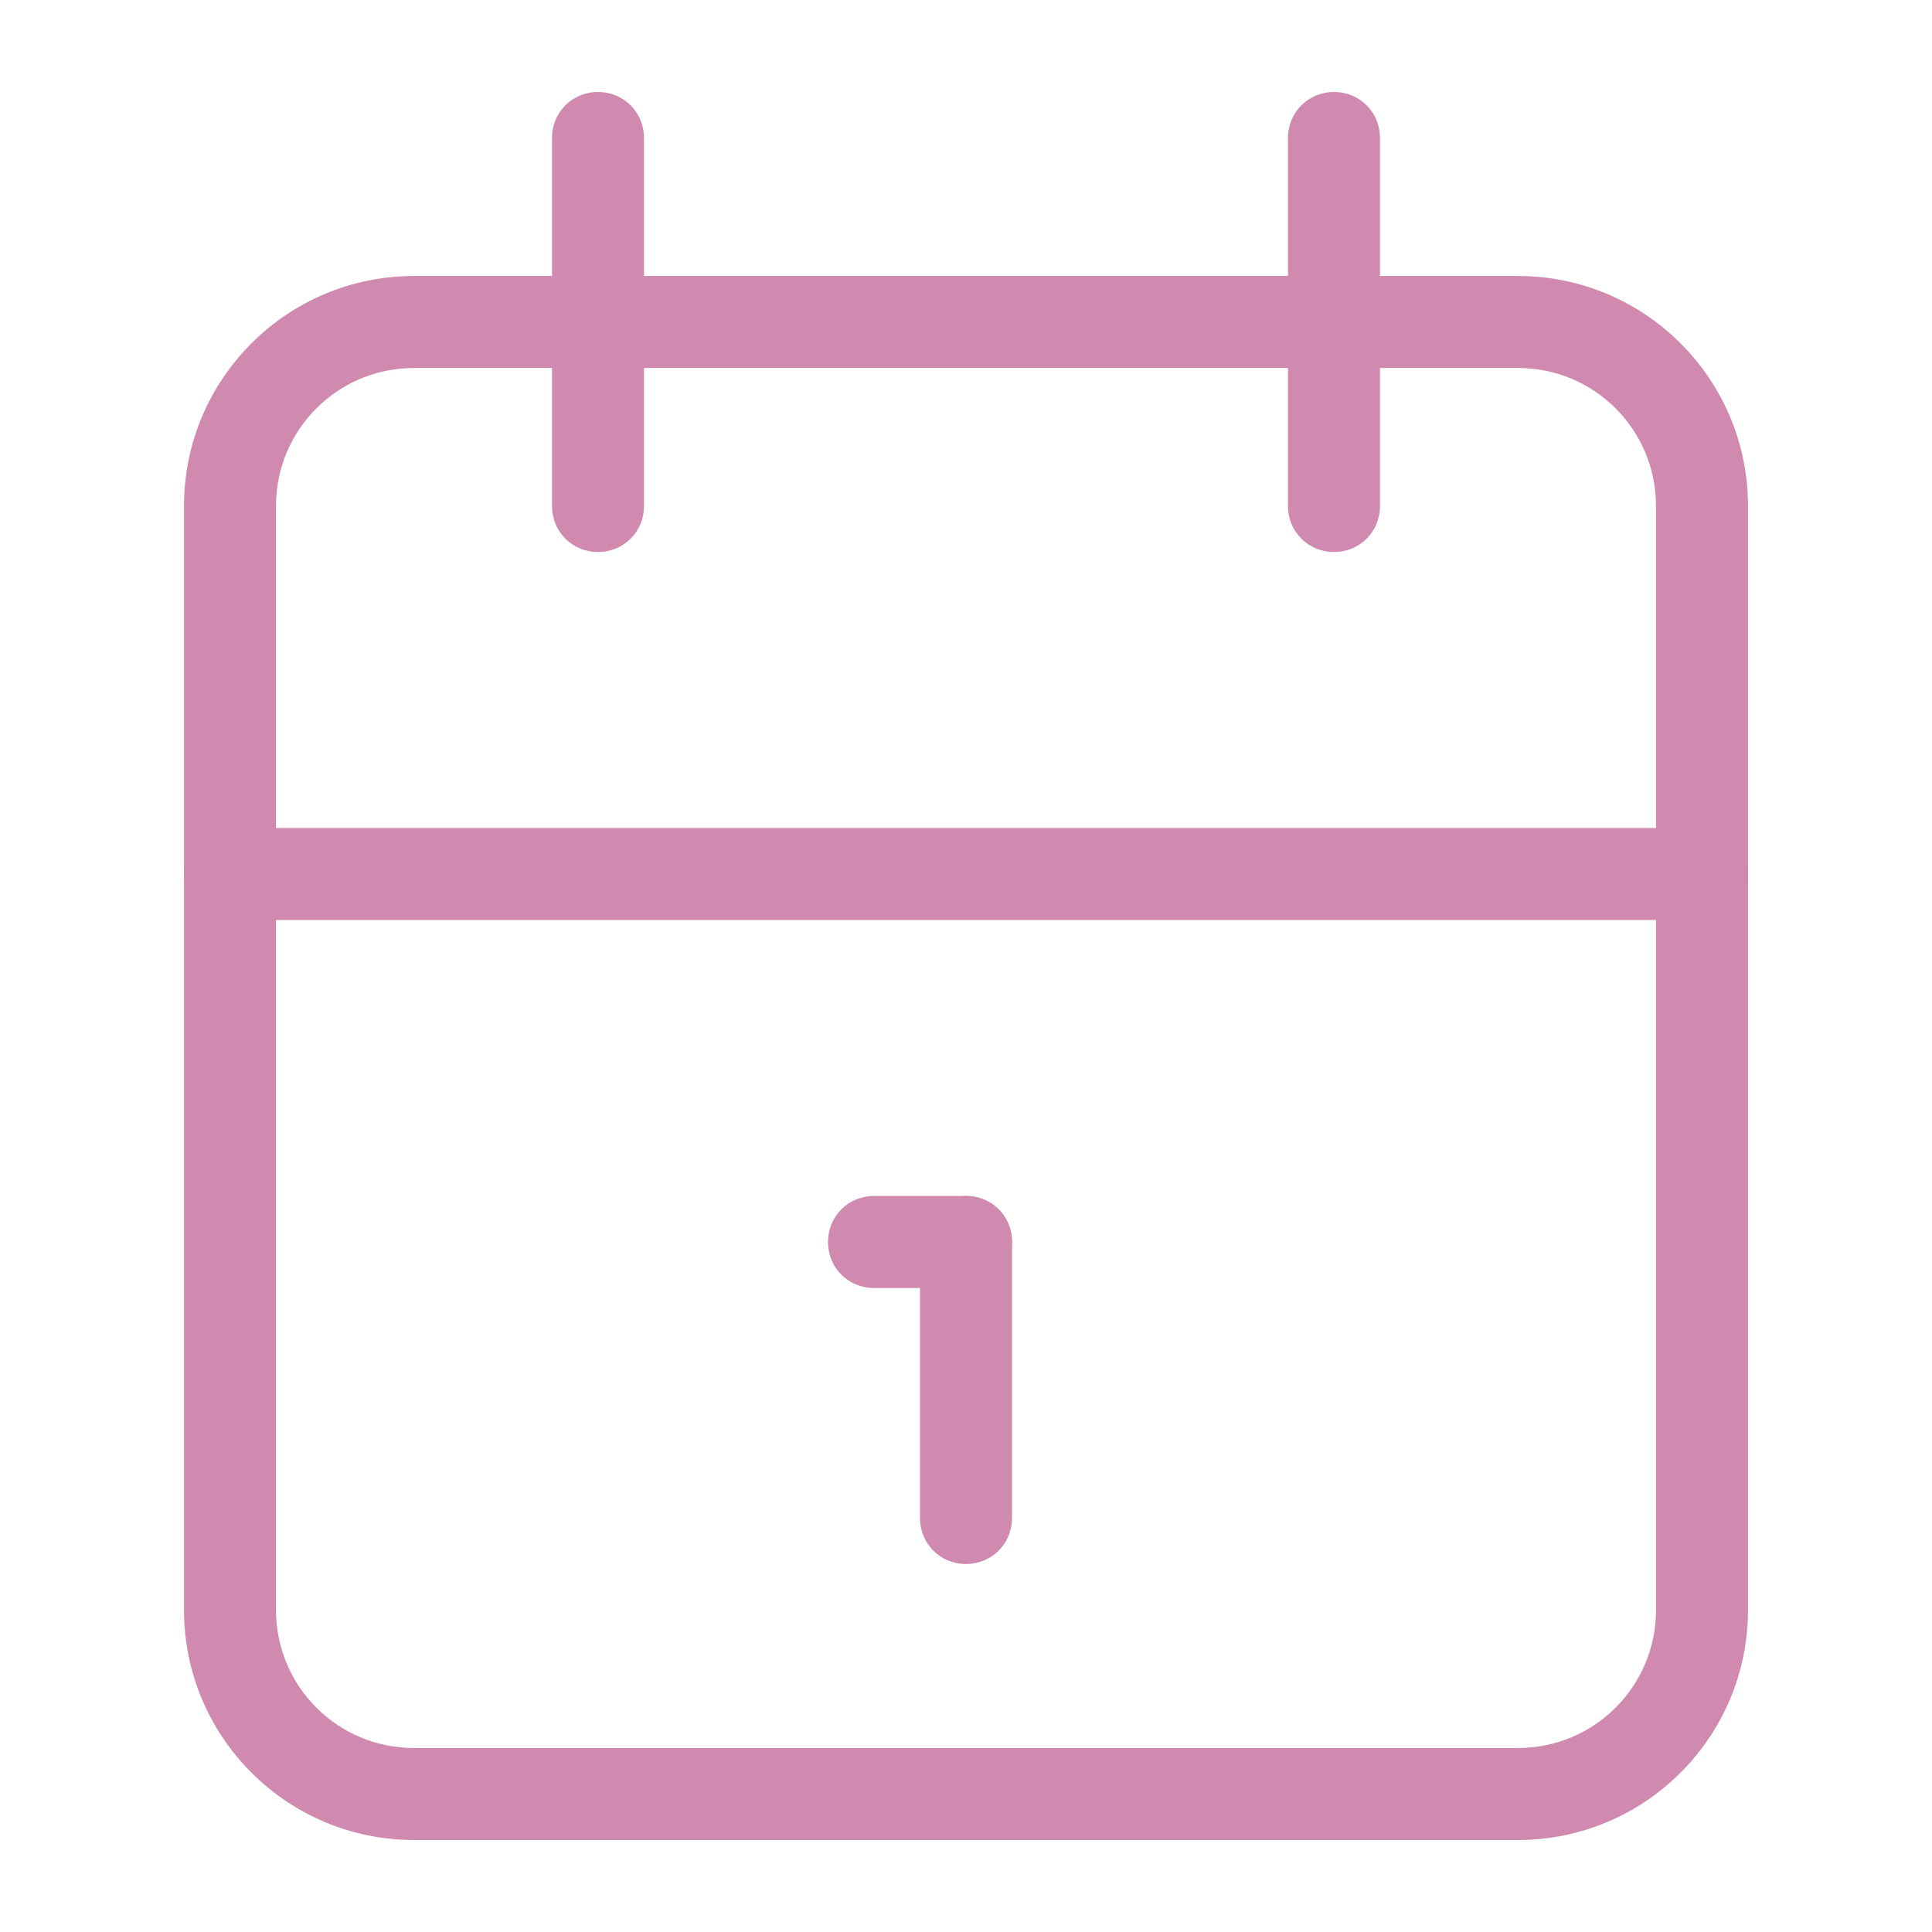 <svg width="251" height="251" viewBox="0 0 251 251" fill="none" xmlns="http://www.w3.org/2000/svg">
<path d="M197.214 239.048H53.786C37.291 239.048 23.905 225.661 23.905 209.167V65.738C23.905 49.244 37.291 35.857 53.786 35.857H197.214C213.709 35.857 227.095 49.244 227.095 65.738V209.167C227.095 225.661 213.709 239.048 197.214 239.048ZM53.786 47.81C43.865 47.81 35.857 55.818 35.857 65.738V209.167C35.857 219.087 43.865 227.095 53.786 227.095H197.214C207.135 227.095 215.143 219.087 215.143 209.167V65.738C215.143 55.818 207.135 47.81 197.214 47.81H53.786Z" fill="#D089AF"/>
<path d="M173.31 71.714C169.963 71.714 167.333 69.085 167.333 65.738V17.929C167.333 14.582 169.963 11.952 173.31 11.952C176.656 11.952 179.286 14.582 179.286 17.929V65.738C179.286 69.085 176.656 71.714 173.31 71.714Z" fill="#D089AF"/>
<path d="M77.691 71.714C74.344 71.714 71.714 69.085 71.714 65.738V17.929C71.714 14.582 74.344 11.952 77.691 11.952C81.037 11.952 83.667 14.582 83.667 17.929V65.738C83.667 69.085 81.037 71.714 77.691 71.714Z" fill="#D089AF"/>
<path d="M221.119 119.524H29.881C26.534 119.524 23.905 116.894 23.905 113.548C23.905 110.201 26.534 107.572 29.881 107.572H221.119C224.466 107.572 227.095 110.201 227.095 113.548C227.095 116.894 224.466 119.524 221.119 119.524Z" fill="#D089AF"/>
<path d="M125.5 167.333H113.548C110.201 167.333 107.572 164.704 107.572 161.357C107.572 158.01 110.201 155.381 113.548 155.381H125.5C128.847 155.381 131.477 158.01 131.477 161.357C131.477 164.704 128.847 167.333 125.5 167.333Z" fill="#D089AF"/>
<path d="M125.5 203.19C122.153 203.19 119.524 200.561 119.524 197.214V161.357C119.524 158.01 122.153 155.381 125.5 155.381C128.847 155.381 131.476 158.01 131.476 161.357V197.214C131.476 200.561 128.847 203.19 125.5 203.19Z" fill="#D089AF"/>
</svg>
